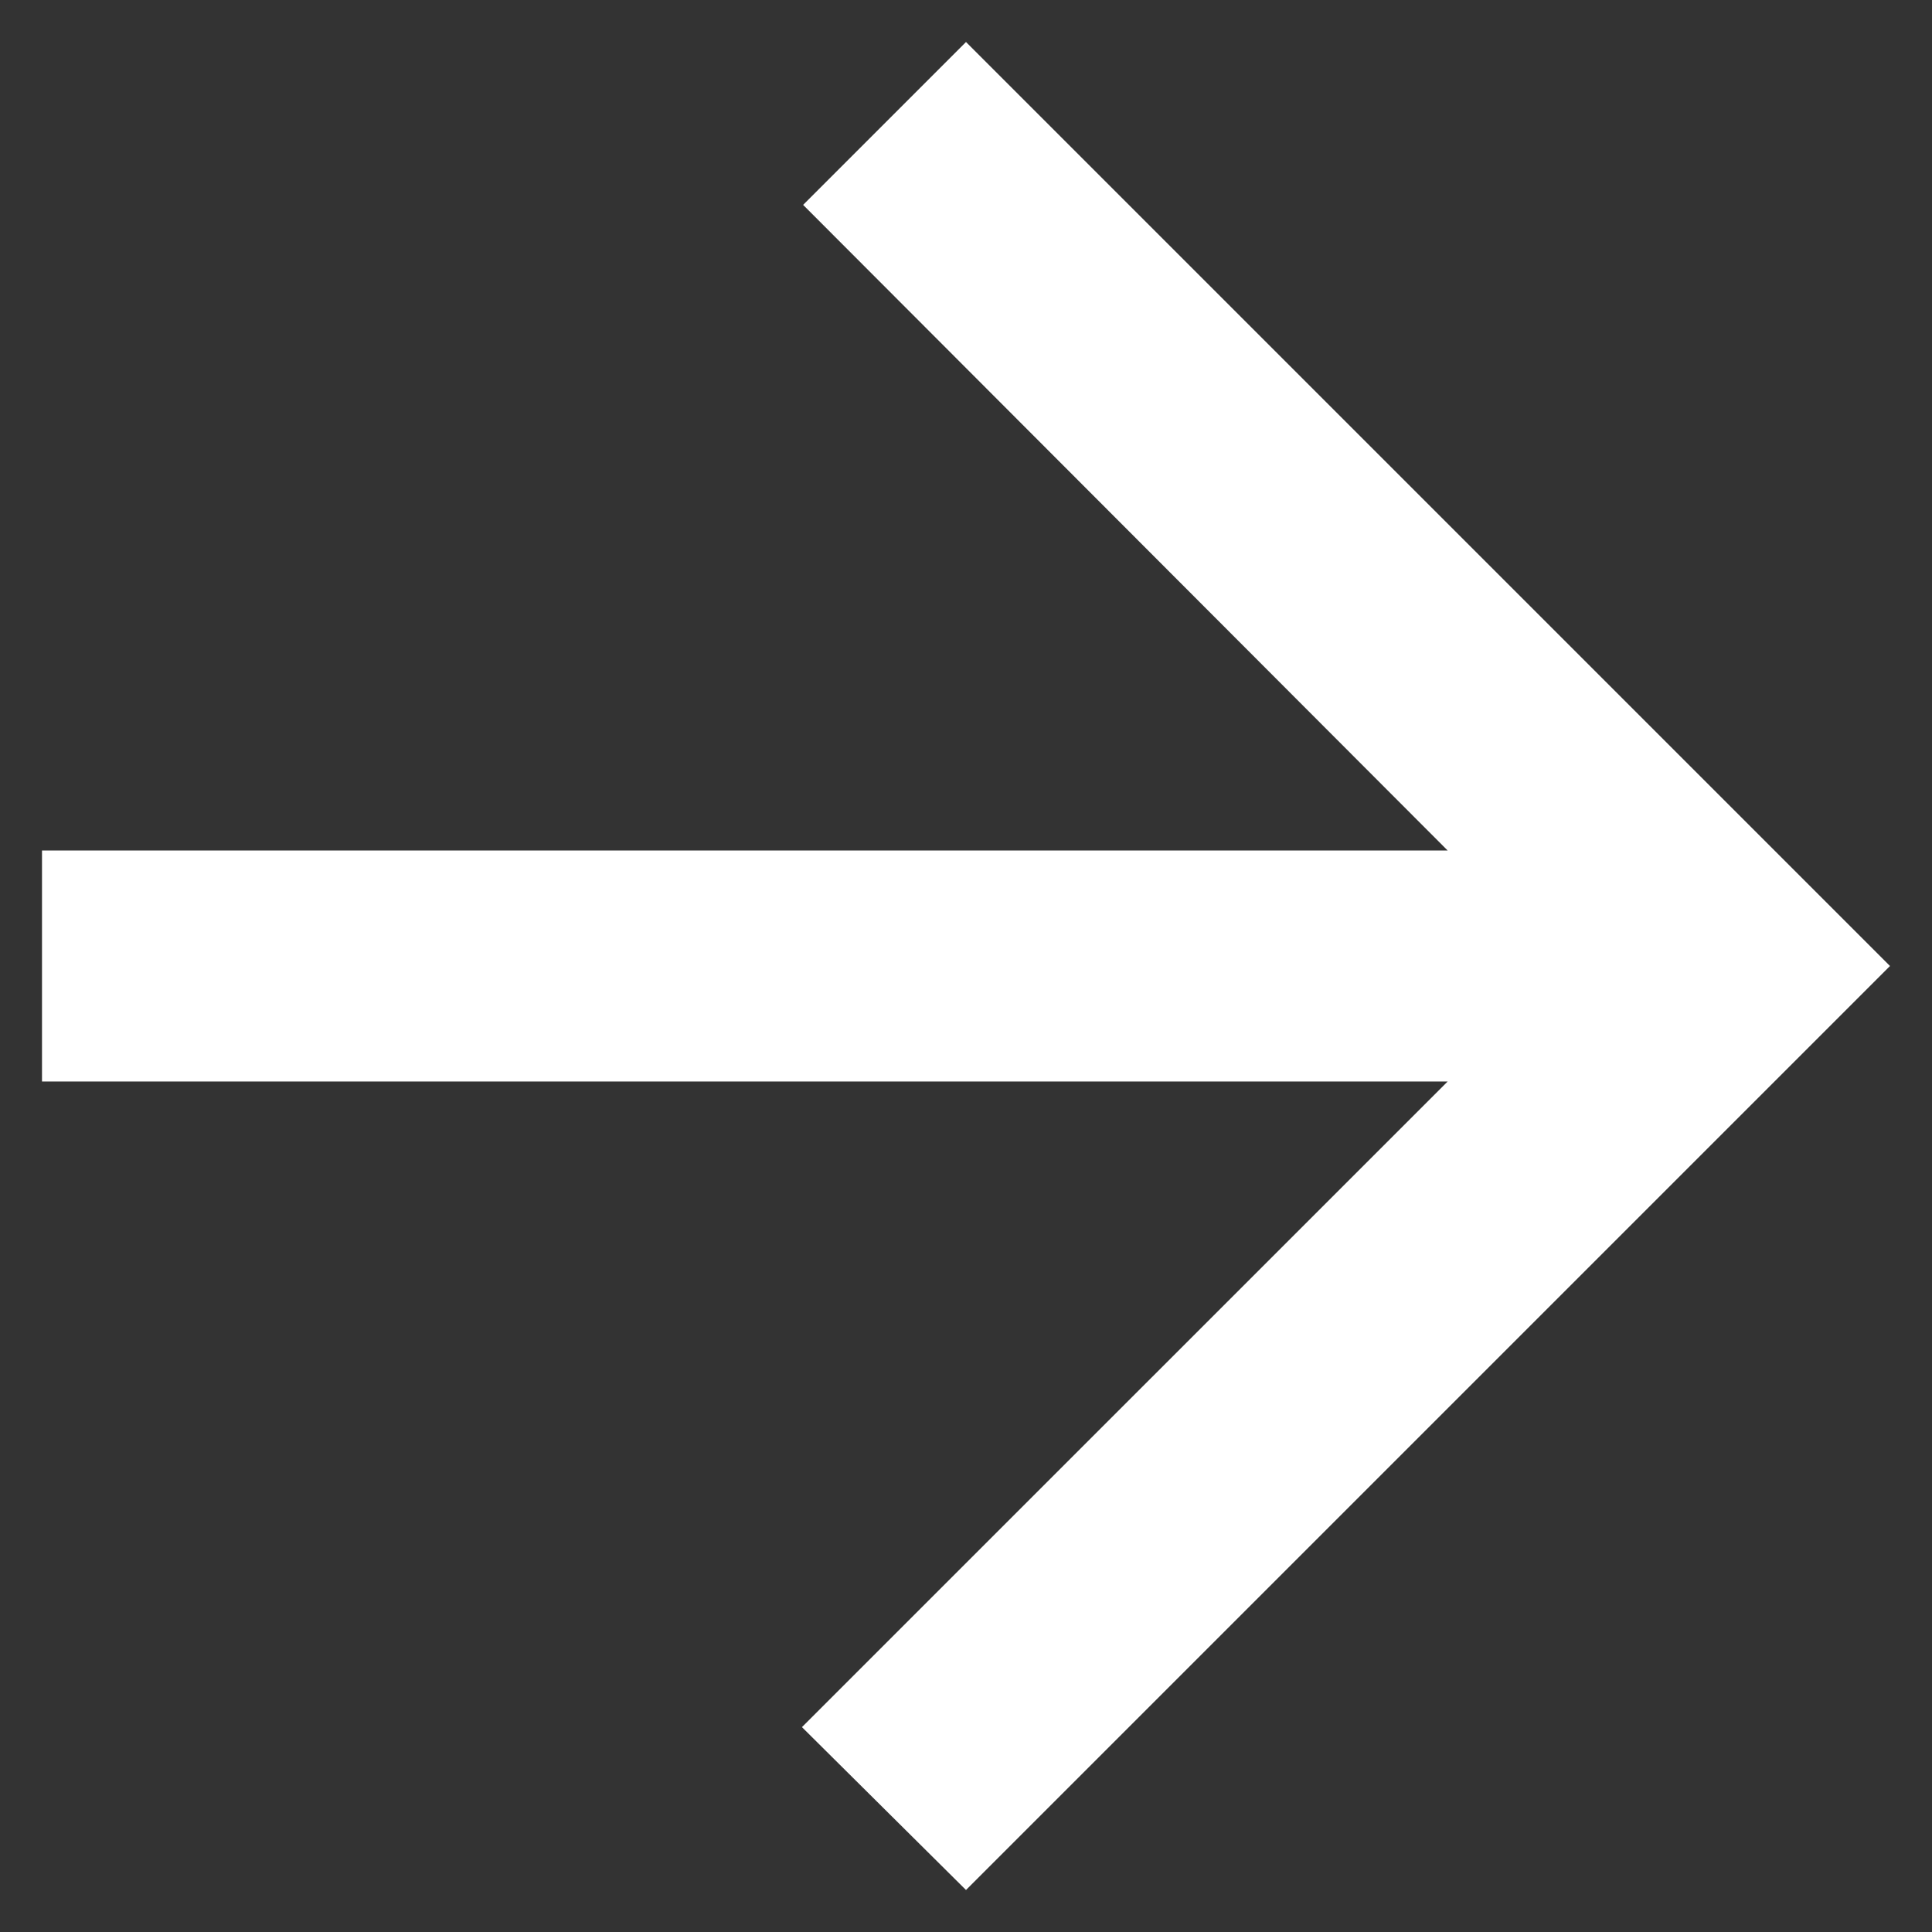 <svg width="23" height="23" viewBox="0 0 23 23" fill="none" xmlns="http://www.w3.org/2000/svg">
<rect x="0" y="0" width="23" height="23" fill="#333333" stroke="none"/>
<path d="M0.5 12.875L17.234 12.875L9.547 20.561L11.5 22.5L22.5 11.5L11.5 0.5L9.561 2.439L17.234 10.125L0.5 10.125L0.5 12.875Z" fill="white"/>
</svg>

